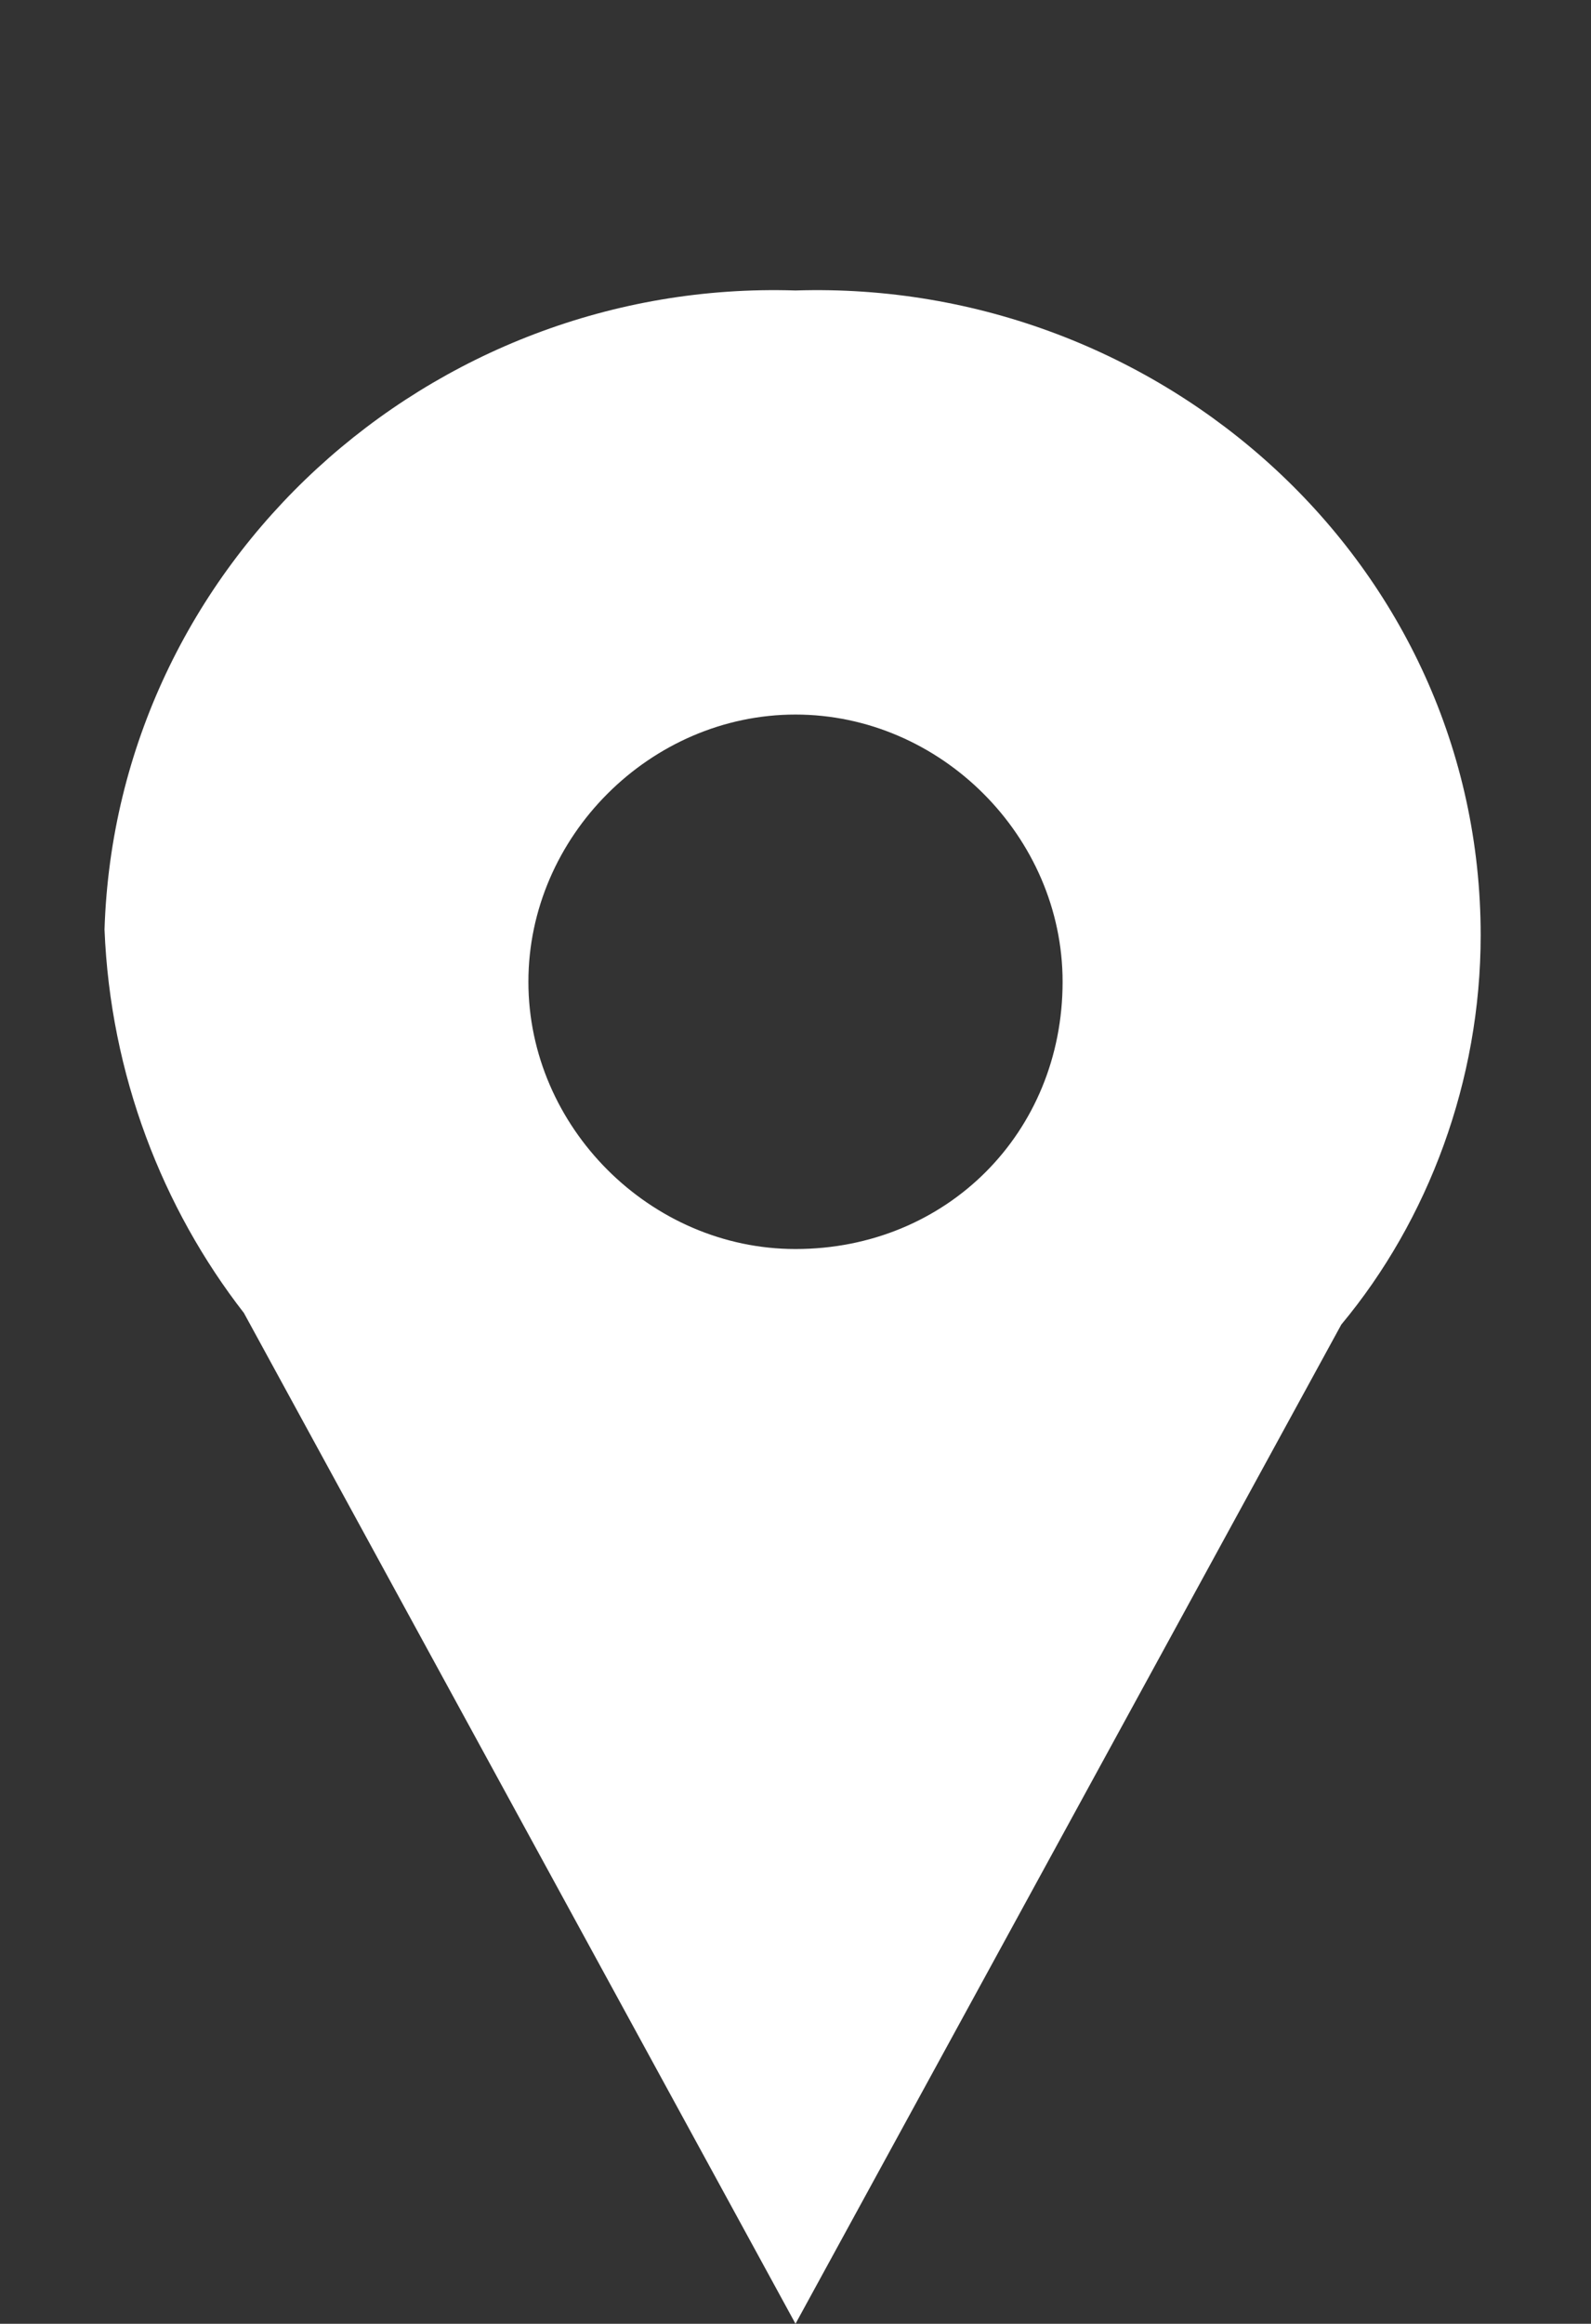 <?xml version="1.0" encoding="utf-8"?>
<!-- Generator: Adobe Illustrator 26.0.3, SVG Export Plug-In . SVG Version: 6.00 Build 0)  -->
<svg version="1.1" id="Ebene_1" xmlns="http://www.w3.org/2000/svg" xmlns:xlink="http://www.w3.org/1999/xlink" x="0px" y="0px"
	 viewBox="0 0 27.4 40" style="enable-background:new 0 0 27.4 40;" xml:space="preserve">
<rect x="0" y="0" width="27.4" height="40" fill="#333333" stroke="none"/>
<style type="text/css">
	.st0{fill:#FFFFFF;}
</style>
<path class="st0" d="M13.7,5C7.4,4.8,2,9.7,1.8,16c0.1,2.5,1,4.8,2.4,6.6L13.7,40l9.4-17.2c1.5-1.8,2.4-4.2,2.4-6.7
	C25.5,9.7,20,4.8,13.7,5z M13.7,21.5c-2.5,0-4.6-2.1-4.6-4.6s2.1-4.6,4.6-4.6s4.6,2.1,4.6,4.6C18.3,19.5,16.3,21.5,13.7,21.5z"/>
</svg>
